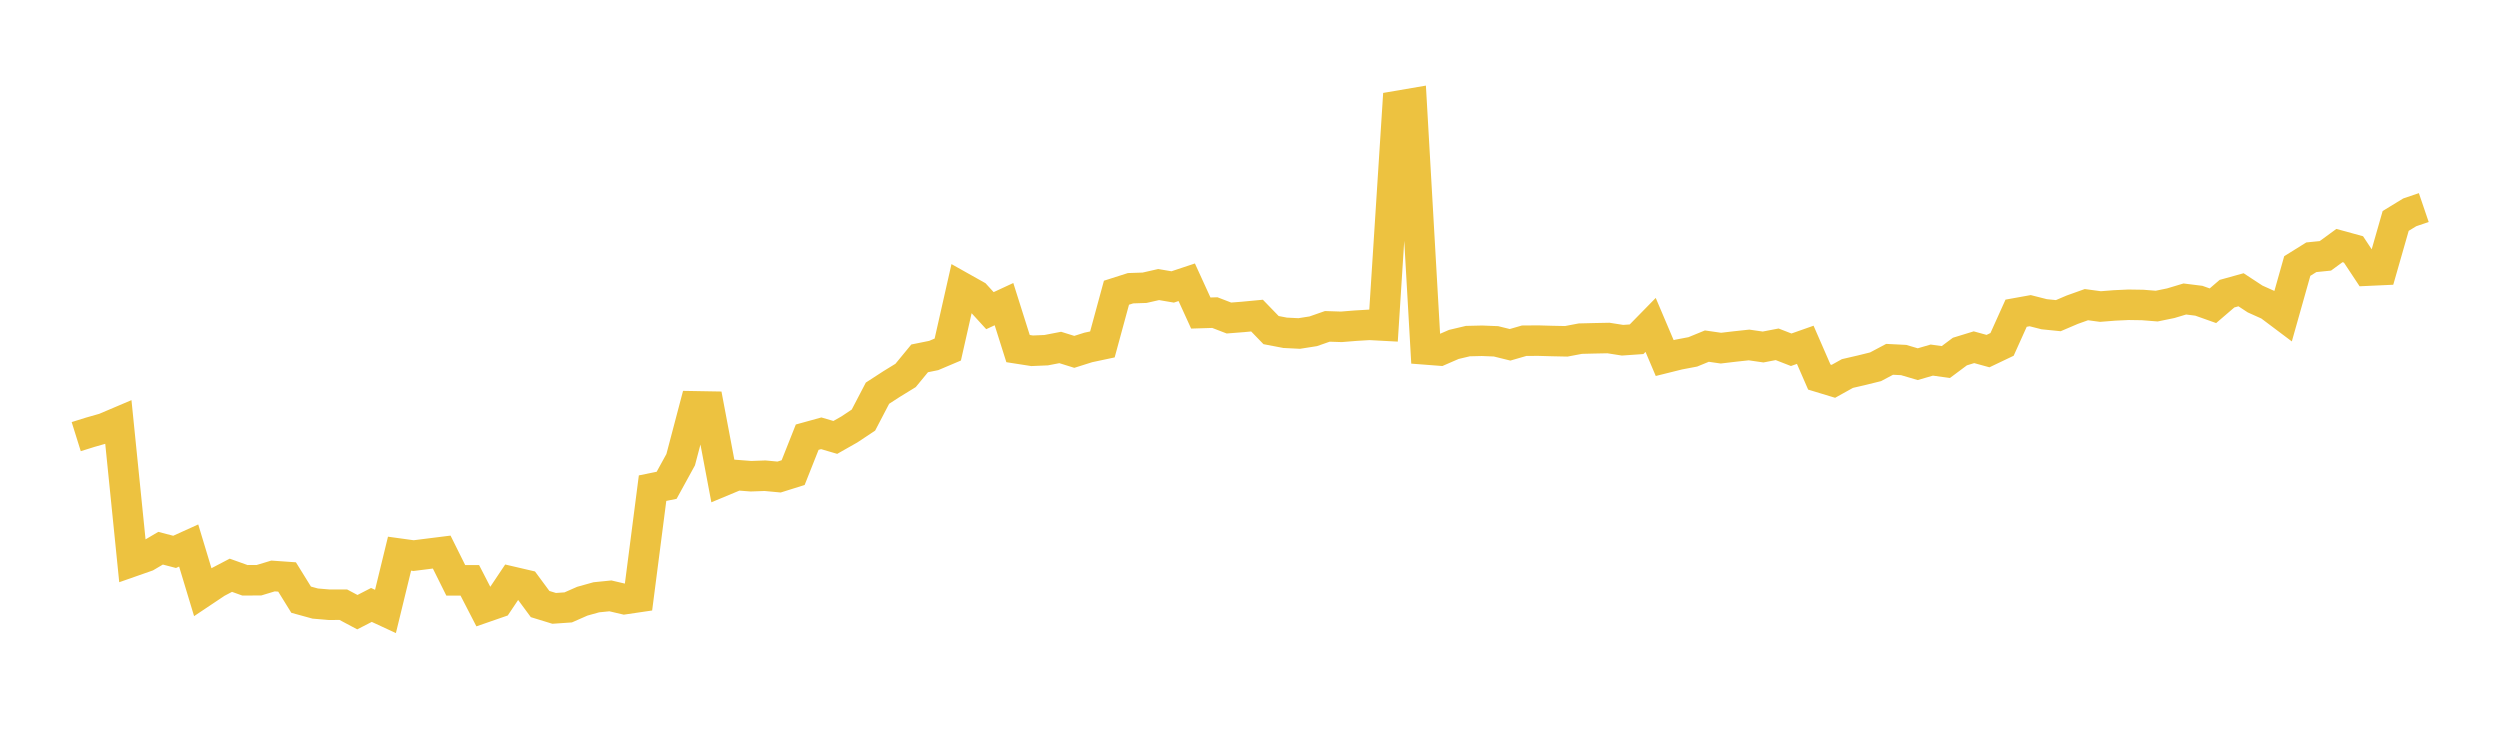 <svg width="164" height="48" xmlns="http://www.w3.org/2000/svg" xmlns:xlink="http://www.w3.org/1999/xlink"><path fill="none" stroke="rgb(237,194,64)" stroke-width="2" d="M5,28.643L5.922,28.355L6.844,28.092L7.766,27.7L8.689,36.83L9.611,36.507L10.533,35.963L11.455,36.203L12.377,35.785L13.299,38.837L14.222,38.22L15.144,37.737L16.066,38.067L16.988,38.063L17.91,37.784L18.832,37.849L19.754,39.339L20.677,39.593L21.599,39.671L22.521,39.668L23.443,40.158L24.365,39.684L25.287,40.111L26.21,36.321L27.132,36.448L28.054,36.332L28.976,36.216L29.898,38.07L30.82,38.07L31.743,39.86L32.665,39.54L33.587,38.162L34.509,38.377L35.431,39.626L36.353,39.909L37.275,39.845L38.198,39.439L39.12,39.182L40.042,39.089L40.964,39.305L41.886,39.169L42.808,32.023L43.731,31.835L44.653,30.154L45.575,26.654L46.497,26.67L47.419,31.553L48.341,31.169L49.263,31.24L50.186,31.207L51.108,31.293L52.03,31.004L52.952,28.679L53.874,28.424L54.796,28.695L55.719,28.171L56.641,27.559L57.563,25.793L58.485,25.195L59.407,24.629L60.329,23.508L61.251,23.321L62.174,22.93L63.096,18.853L64.018,19.371L64.94,20.379L65.862,19.951L66.784,22.867L67.707,23.011L68.629,22.972L69.551,22.794L70.473,23.082L71.395,22.791L72.317,22.595L73.24,19.202L74.162,18.908L75.084,18.877L76.006,18.667L76.928,18.823L77.85,18.516L78.772,20.535L79.695,20.507L80.617,20.862L81.539,20.79L82.461,20.703L83.383,21.655L84.305,21.831L85.228,21.877L86.15,21.732L87.072,21.41L87.994,21.44L88.916,21.365L89.838,21.31L90.76,21.359L91.683,6.948L92.605,6.79L93.527,22.924L94.449,22.995L95.371,22.594L96.293,22.376L97.216,22.354L98.138,22.391L99.06,22.619L99.982,22.352L100.904,22.345L101.826,22.371L102.749,22.39L103.671,22.215L104.593,22.192L105.515,22.174L106.437,22.319L107.359,22.255L108.281,21.314L109.204,23.488L110.126,23.258L111.048,23.083L111.97,22.705L112.892,22.838L113.814,22.729L114.737,22.63L115.659,22.763L116.581,22.586L117.503,22.944L118.425,22.619L119.347,24.735L120.269,25.015L121.192,24.502L122.114,24.289L123.036,24.061L123.958,23.572L124.88,23.618L125.802,23.89L126.725,23.622L127.647,23.749L128.569,23.061L129.491,22.778L130.413,23.032L131.335,22.592L132.257,20.546L133.18,20.38L134.102,20.614L135.024,20.707L135.946,20.314L136.868,19.985L137.79,20.109L138.713,20.036L139.635,19.993L140.557,20.007L141.479,20.08L142.401,19.891L143.323,19.614L144.246,19.729L145.168,20.057L146.09,19.265L147.012,19.009L147.934,19.614L148.856,20.028L149.778,20.721L150.701,17.451L151.623,16.876L152.545,16.783L153.467,16.109L154.389,16.362L155.311,17.755L156.234,17.713L157.156,14.493L158.078,13.93L159,13.616"></path></svg>